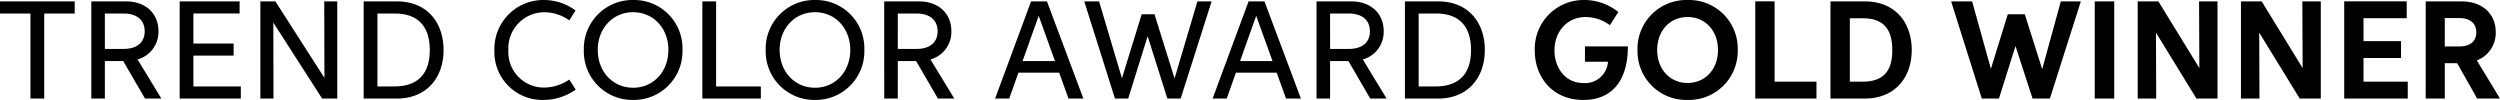 <svg xmlns="http://www.w3.org/2000/svg" width="429.431" height="17.166" viewBox="0 0 429.431 17.166"><path d="M13.3-16.691H.468V-14.6H5.7V0H8.065V-14.6H13.3ZM16.154,0h2.326V-6.437h3.154L25.378,0h2.808L24.1-6.718a4.905,4.905,0,0,0,3.586-4.875c0-2.916-2.088-5.1-5.595-5.1H16.154Zm2.326-8.526V-14.61h3.212c2.146,0,3.629,1.03,3.629,3.06,0,1.937-1.354,3.024-3.629,3.024ZM31.335,0h10.5V-2.074H33.69V-7.381H40.6V-9.447H33.69v-5.17h7.935v-2.074H31.335ZM47.417-13.055,55.8,0H58.4V-16.691H56.166l.029,13.134L47.77-16.691H45.192V0h2.254ZM68.632,0c5.134,0,8.029-3.6,8.029-8.346,0-4.666-2.8-8.346-8.007-8.346H62.937V0ZM65.3-2.081V-14.61H68.28c3.752,0,6.013,1.98,6.013,6.272,0,4.176-2.139,6.257-6.1,6.257ZM98.254-3.262a7.756,7.756,0,0,1-4.392,1.375,6.1,6.1,0,0,1-6.07-6.43,6.193,6.193,0,0,1,6.142-6.509,7.461,7.461,0,0,1,4.32,1.39l1.08-1.685a9.087,9.087,0,0,0-5.487-1.807,8.4,8.4,0,0,0-8.454,8.655A8.228,8.228,0,0,0,93.732.238a9.548,9.548,0,0,0,5.624-1.779Zm10.962,3.5A8.362,8.362,0,0,0,117.7-8.374a8.306,8.306,0,0,0-8.446-8.554,8.358,8.358,0,0,0-8.5,8.576A8.345,8.345,0,0,0,109.216.238Zm0-2.1c-3.507,0-6.07-2.779-6.07-6.488s2.578-6.481,6.07-6.481,6.063,2.765,6.063,6.481S112.722-1.858,109.216-1.858ZM121.114,0h10.045V-2.074h-7.683V-16.691h-2.362Zm19.344.238a8.362,8.362,0,0,0,8.482-8.612,8.306,8.306,0,0,0-8.446-8.554,8.358,8.358,0,0,0-8.5,8.576A8.345,8.345,0,0,0,140.457.238Zm0-2.1c-3.507,0-6.07-2.779-6.07-6.488s2.578-6.481,6.07-6.481,6.063,2.765,6.063,6.481S143.964-1.858,140.457-1.858ZM152.355,0h2.326V-6.437h3.154L161.579,0h2.808L160.3-6.718a4.905,4.905,0,0,0,3.586-4.875c0-2.916-2.088-5.1-5.595-5.1h-5.941Zm2.326-8.526V-14.61h3.212c2.146,0,3.629,1.03,3.629,3.06,0,1.937-1.354,3.024-3.629,3.024ZM184.007,0h2.556l-6.257-16.691h-2.729L171.4,0h2.427L175.4-4.443h7.006Zm-7.892-6.437,2.772-7.777,2.8,7.777Zm10.6-10.254L191.988,0h2.275L197.6-10.715,200.989,0h2.283l5.321-16.691h-2.441L202.227-3.449l-3.449-11.032h-2.2l-3.392,11-3.924-13.206ZM221.369,0h2.556l-6.257-16.691h-2.729L208.761,0h2.427l1.577-4.443h7.006Zm-7.892-6.437,2.772-7.777,2.8,7.777ZM226.613,0h2.326V-6.437h3.154L235.838,0h2.808l-4.083-6.718a4.905,4.905,0,0,0,3.586-4.875c0-2.916-2.088-5.1-5.595-5.1h-5.941Zm2.326-8.526V-14.61h3.212c2.146,0,3.629,1.03,3.629,3.06,0,1.937-1.354,3.024-3.629,3.024ZM247.491,0c5.134,0,8.029-3.6,8.029-8.346,0-4.666-2.8-8.346-8.007-8.346h-5.717V0Zm-3.334-2.081V-14.61h2.981c3.752,0,6.013,1.98,6.013,6.272,0,4.176-2.139,6.257-6.1,6.257Zm32.516-4.248a3.929,3.929,0,0,1-4.22,3.665c-3.168,0-4.969-2.686-4.969-5.6,0-3.183,2.117-5.739,5.379-5.739A6.979,6.979,0,0,1,277-12.6l1.455-2.261a9.3,9.3,0,0,0-5.9-2.067,8.386,8.386,0,0,0-8.454,8.7c0,4.472,2.96,8.468,8.36,8.468,4.731,0,7.633-3.111,7.633-9.2H272.72v2.635ZM290.349.238a8.39,8.39,0,0,0,8.612-8.6,8.349,8.349,0,0,0-8.59-8.562,8.378,8.378,0,0,0-8.626,8.576A8.377,8.377,0,0,0,290.349.238Zm0-2.916c-3.032,0-5.221-2.362-5.221-5.667,0-3.327,2.2-5.66,5.221-5.66s5.221,2.34,5.221,5.66S293.381-2.679,290.349-2.679ZM301.974,0h10.513V-2.895h-7.194v-13.8h-3.32Zm18.8,0c5.17,0,8.079-3.593,8.079-8.346,0-4.673-2.815-8.346-8.058-8.346h-5.9V0Zm-2.556-2.9V-13.789h2.232c3.276,0,5.062,1.577,5.062,5.473,0,3.744-1.663,5.415-5.12,5.415Zm17.4-13.789L340.886,0h2.945l2.844-9.015L349.606,0h2.974L357.9-16.691H354.46l-3.2,11.644-2.988-9.433h-2.923l-2.9,9.375-3.226-11.586ZM360.287,0h3.348V-16.691h-3.348ZM370.8-11.327,377.759,0h3.615V-16.691h-3.168l.05,11.456-7.035-11.456h-3.557V0h3.183Zm17.738,0L395.5,0h3.615V-16.691h-3.168l.05,11.456-7.035-11.456H385.4V0h3.183ZM403.139,0h10.916V-2.895h-7.6V-6.97H412.9V-9.858h-6.445V-13.8h7.417v-2.895H403.139Zm13.993,0h3.284V-6.077h2.124L425.975,0H429.9l-3.982-6.553a5.03,5.03,0,0,0,3.248-4.868c0-3.075-2.232-5.271-5.9-5.271h-6.128Zm3.284-8.951v-4.875h2.506c1.721,0,2.909.828,2.909,2.448,0,1.555-1.087,2.427-2.909,2.427Z" transform="translate(-0.468 16.929)"/></svg>
